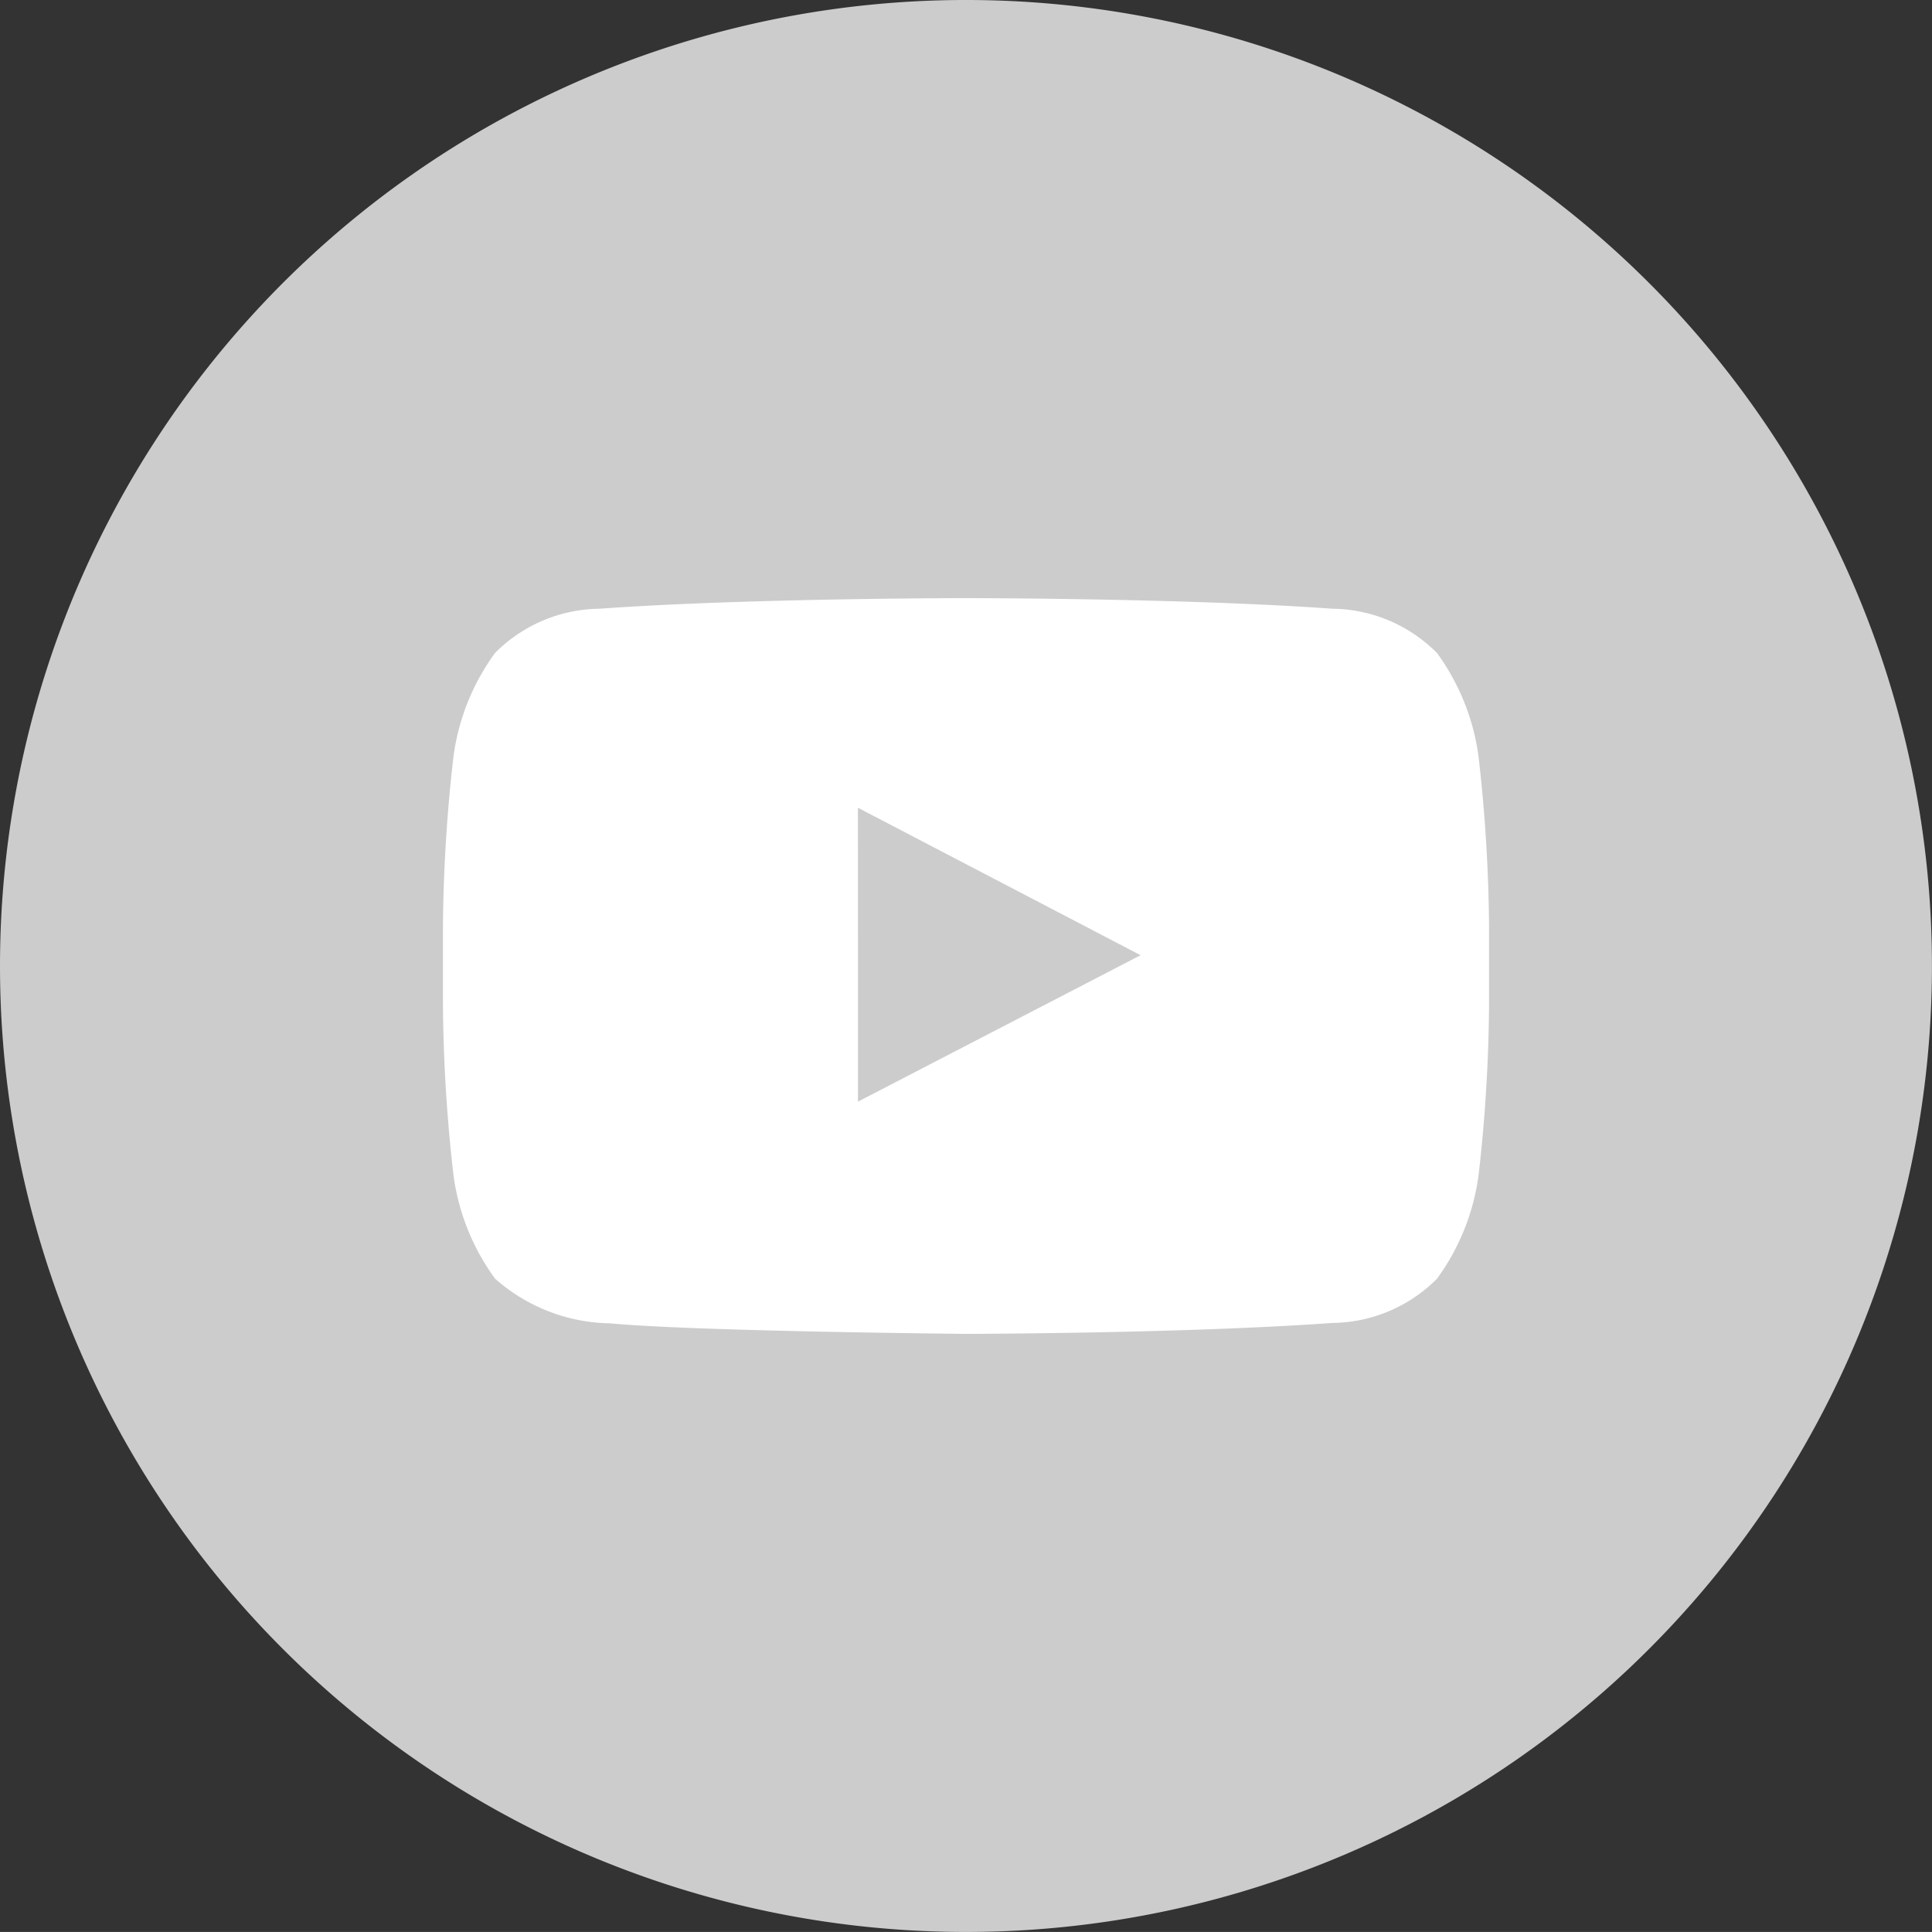 <svg id="レイヤー_1" data-name="レイヤー 1" xmlns="http://www.w3.org/2000/svg" viewBox="0 0 40.001 40"><rect x="0" y="0" width="40.001" height="40" fill="#333333" stroke="none"/><defs><style>.cls-1{fill:#ccc;}.cls-2{fill:#fff;}</style></defs><path class="cls-1" d="M20.001,40A20,20,0,1,0,0,20,20,20,0,0,0,20.001,40"/><path class="cls-2" d="M30.613,15.67a4.687,4.687,0,0,0-.861-2.15,3.098,3.098,0,0,0-2.17-.917c-3.031-.219-7.577-.219-7.577-.219h-.009s-4.546,0-7.577.219a3.099,3.099,0,0,0-2.17.917,4.684,4.684,0,0,0-.861,2.15A32.744,32.744,0,0,0,9.171,19.175v1.643a32.743,32.743,0,0,0,.217,3.505,4.684,4.684,0,0,0,.861,2.15,3.673,3.673,0,0,0,2.388.926c1.733.166,7.364.218,7.364.218s4.551-.007,7.582-.226a3.098,3.098,0,0,0,2.17-.917,4.687,4.687,0,0,0,.861-2.15,32.813,32.813,0,0,0,.216-3.505v-1.643A32.814,32.814,0,0,0,30.613,15.67ZM17.764,22.809,17.763,16.724l5.852,3.053Z"/></svg>